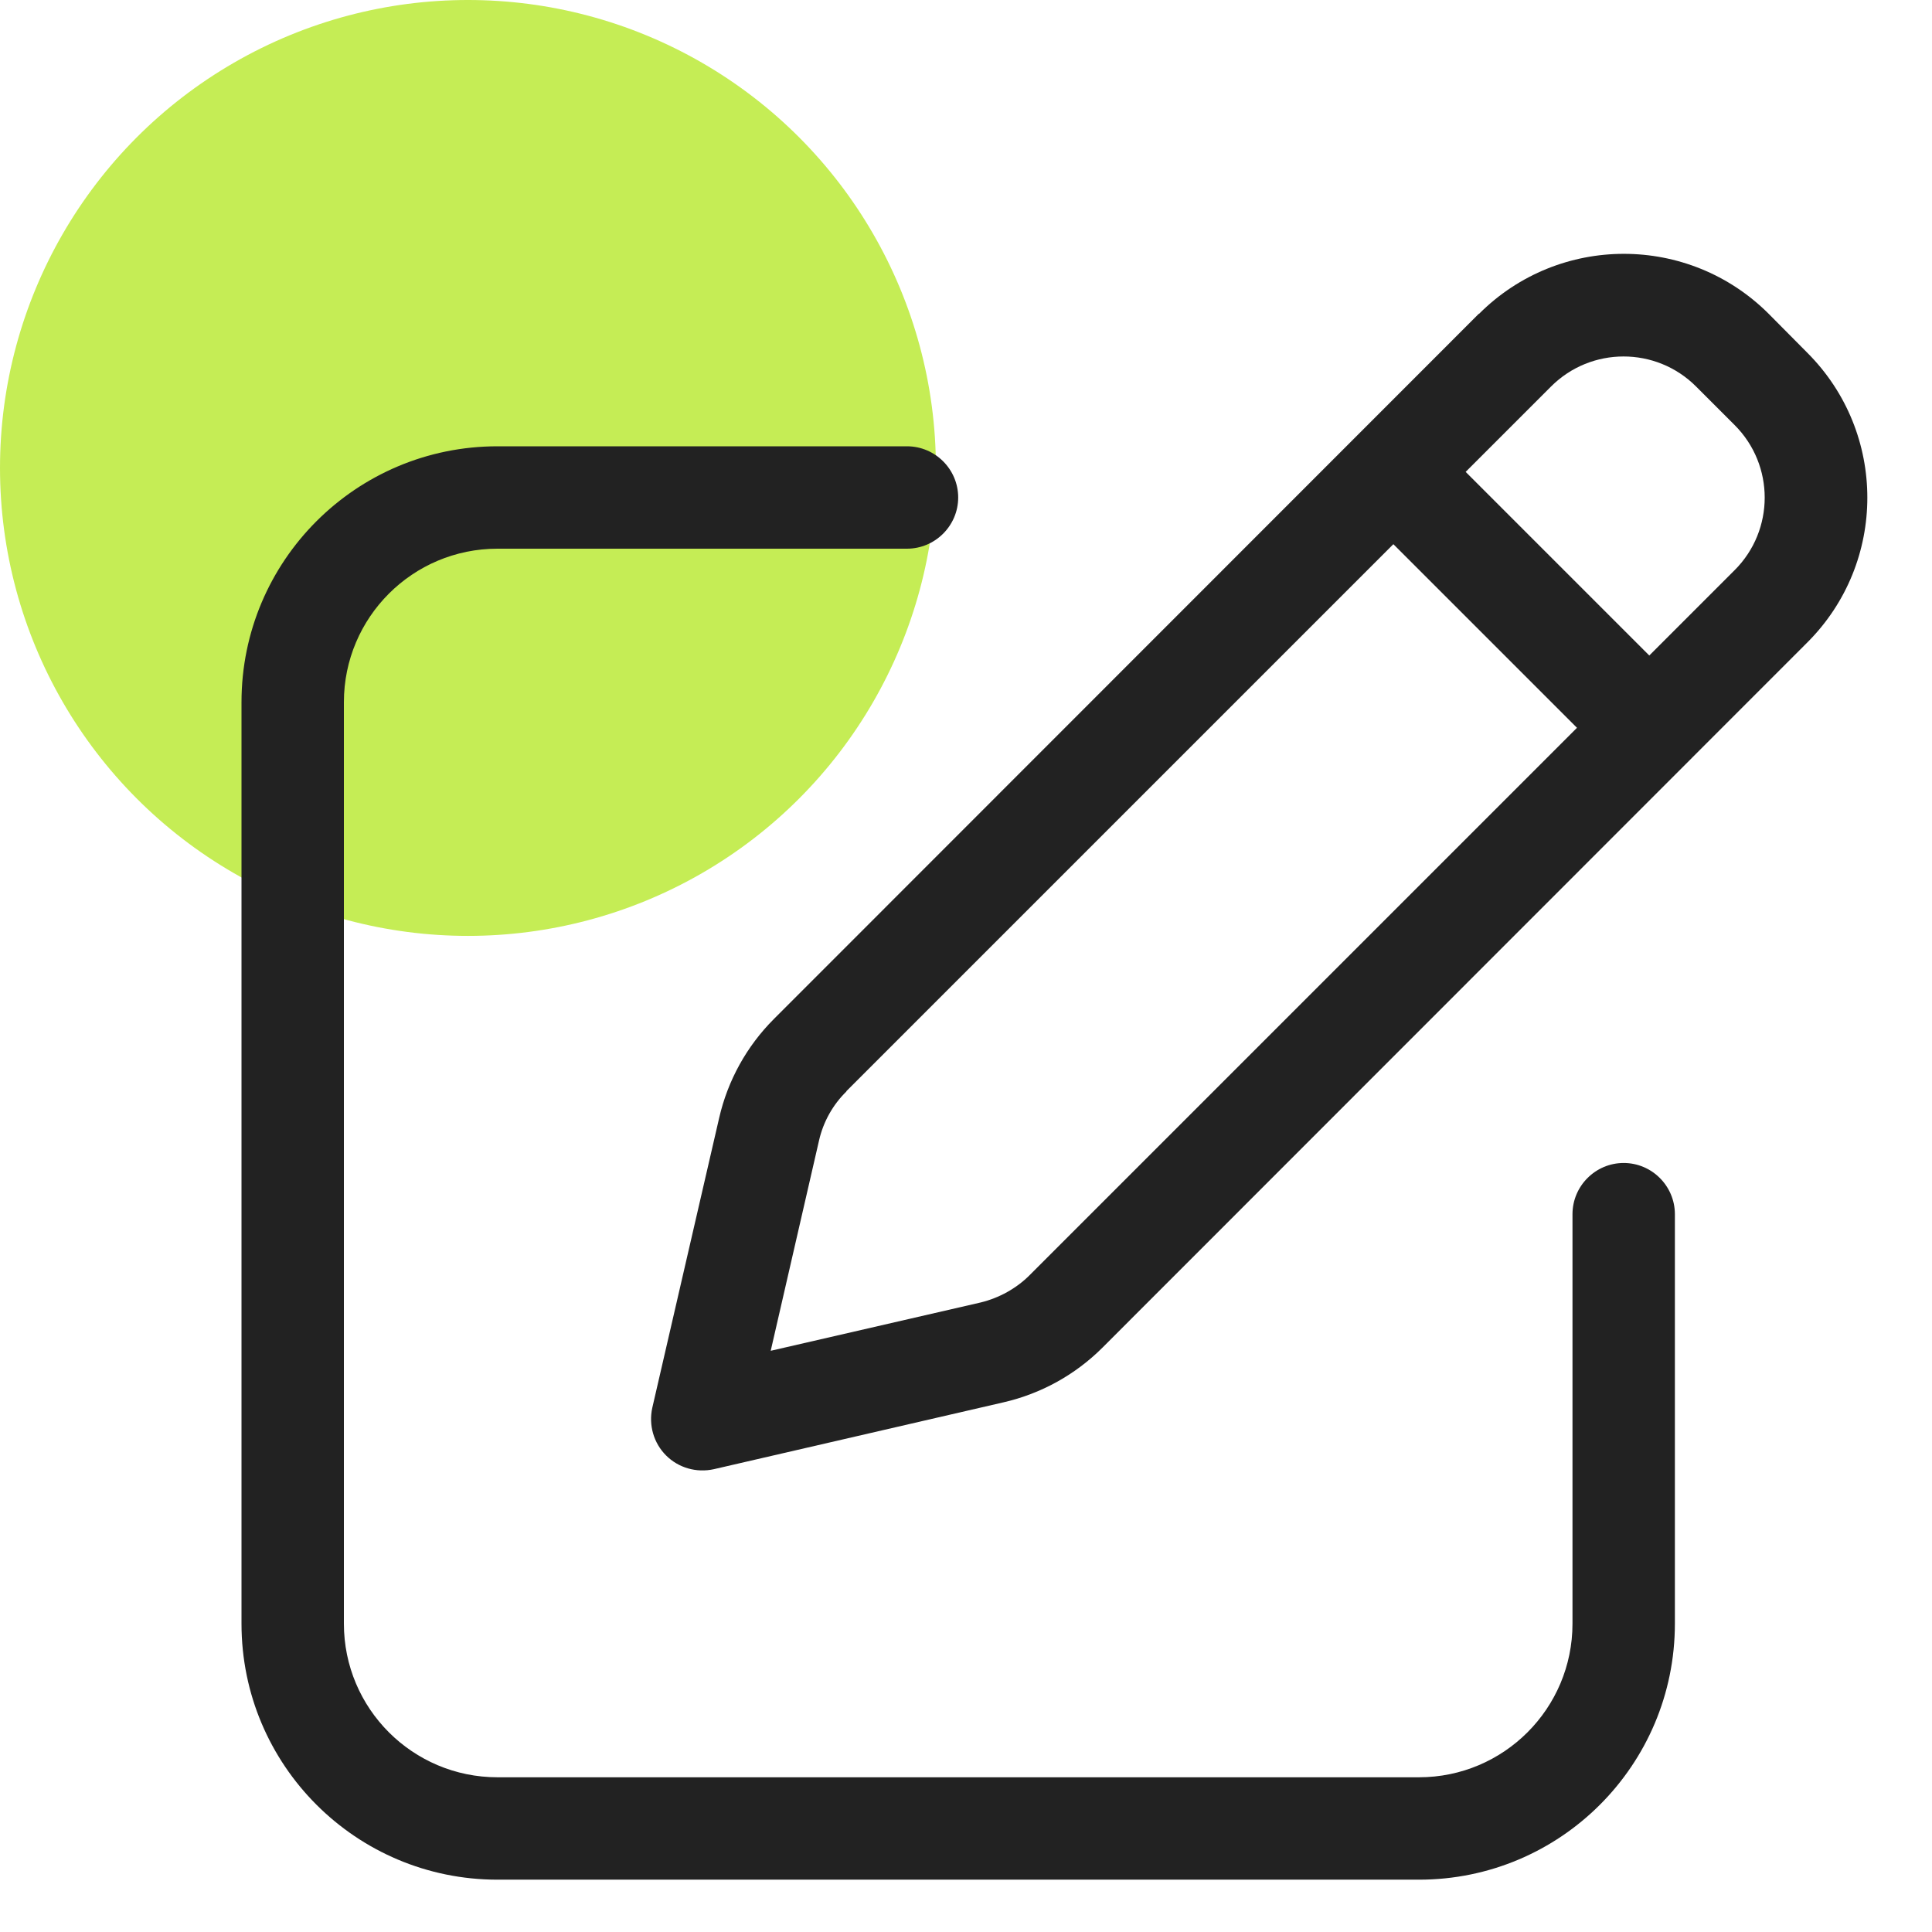 <svg width="24" height="24" viewBox="0 0 24 24" fill="none" xmlns="http://www.w3.org/2000/svg">
<circle cx="5.813" cy="5.813" r="5.813" fill="#C5ED55"/>
<g clip-path="url(#clip0_1171_1714)">
<path d="M21.069 4.801L21.549 5.281C22.046 5.778 22.046 6.585 21.549 7.082L20.488 8.143L18.207 5.862L19.268 4.801C19.765 4.304 20.572 4.304 21.069 4.801ZM10.512 13.557L17.309 6.76L19.59 9.041L12.793 15.838C12.627 16.005 12.412 16.124 12.181 16.18L9.574 16.78L10.174 14.169C10.226 13.938 10.345 13.724 10.516 13.557H10.512ZM18.37 3.898L9.614 12.658C9.276 12.996 9.041 13.421 8.934 13.886L8.103 17.488C8.056 17.702 8.119 17.925 8.274 18.08C8.429 18.235 8.652 18.298 8.867 18.251L12.467 17.42C12.932 17.313 13.358 17.078 13.696 16.74L22.452 7.98C23.445 6.987 23.445 5.377 22.452 4.383L21.971 3.898C20.977 2.905 19.367 2.905 18.374 3.898H18.37ZM6.18 5.544C4.423 5.544 3 6.967 3 8.723V20.17C3 21.927 4.423 23.35 6.18 23.35H17.627C19.383 23.35 20.806 21.927 20.806 20.17V15.083C20.806 14.733 20.52 14.447 20.17 14.447C19.82 14.447 19.534 14.733 19.534 15.083V20.17C19.534 21.224 18.68 22.078 17.627 22.078H6.18C5.126 22.078 4.272 21.224 4.272 20.17V8.723C4.272 7.67 5.126 6.816 6.18 6.816H11.267C11.617 6.816 11.903 6.53 11.903 6.18C11.903 5.83 11.617 5.544 11.267 5.544H6.18Z" fill="#222222"/>
</g>
<defs>
<clipPath id="clip0_1171_1714">
<rect width="20.35" height="20.35" fill="white" transform="translate(3 3)"/>
</clipPath>
</defs>
</svg>
